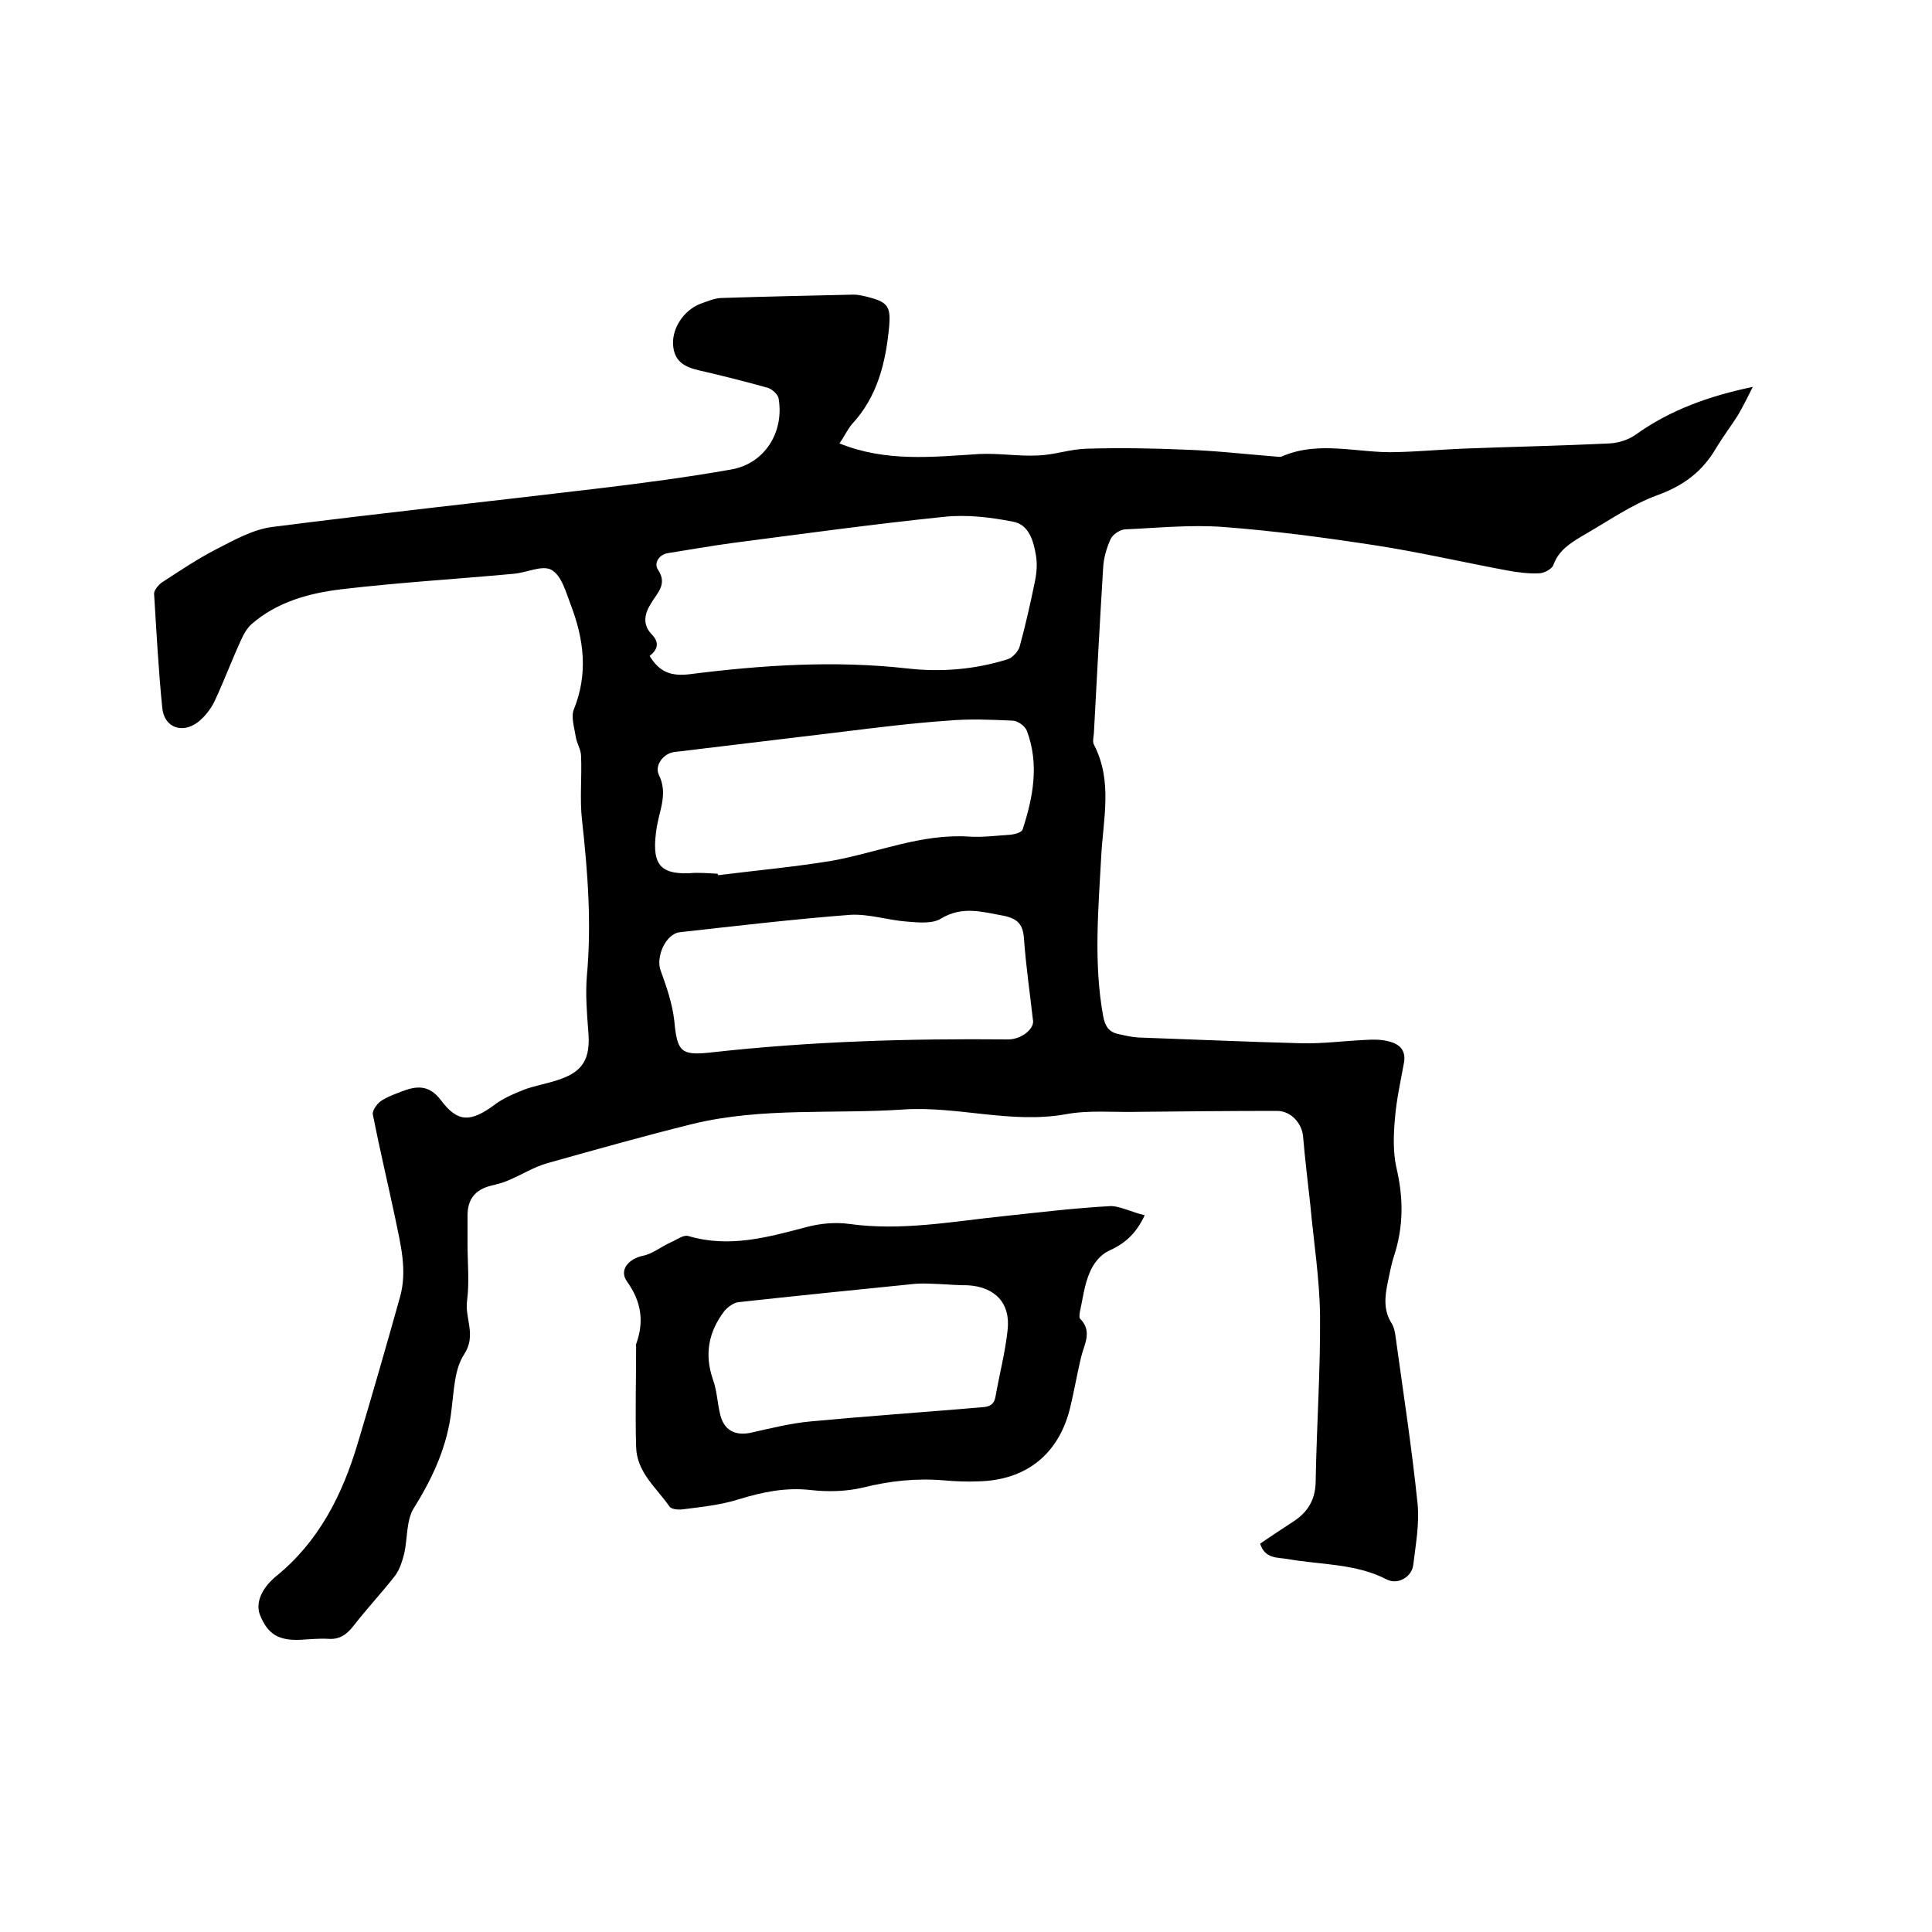 <svg enable-background="new 0 0 400 400" viewBox="0 0 400 400" xmlns="http://www.w3.org/2000/svg"><path d="m173.8 91.8c9.6 3.9 19.3 2.8 28.9 2.2 4.1-.2 8.2.5 12.2.3 3.3-.1 6.6-1.3 10-1.4 6.8-.2 13.7-.1 20.5.2 6.1.2 12.2.9 18.4 1.4.5 0 1.1.2 1.6 0 7.8-3.4 15.9-.6 23.8-.9 4.4-.1 8.8-.5 13.3-.7 10.3-.4 20.5-.6 30.8-1.1 1.8-.1 3.7-.7 5.2-1.7 7.2-5.2 15.3-8.1 24.4-10-1 2-2 4-3.1 5.9-1.4 2.2-3 4.3-4.4 6.6-2.8 4.9-6.7 7.9-12.2 9.9s-10.4 5.5-15.5 8.4c-2.5 1.5-5 3-6.1 6.1-.3.8-1.9 1.7-3 1.7-2.2.1-4.4-.2-6.6-.6-9.1-1.7-18.2-3.8-27.3-5.2-10.4-1.6-20.9-3-31.5-3.8-6.7-.5-13.5.2-20.3.5-1.1.1-2.6 1.1-3 2.1-.8 1.8-1.4 3.8-1.5 5.8-.7 11.3-1.3 22.6-1.9 33.9 0 .9-.4 2.1 0 2.8 3.9 7.5 1.9 15.4 1.5 23-.6 11.1-1.6 22.2.4 33.2.4 2.1 1.2 3.3 3.2 3.7 1.3.3 2.7.6 4 .7 11.3.4 22.6.9 33.9 1.2 4.4.1 8.8-.5 13.3-.7 1.6-.1 3.2-.1 4.7.3 2.1.5 3.6 1.7 3.2 4.3-.7 3.9-1.6 7.8-1.9 11.8-.3 3.3-.4 6.8.3 10 1.5 6.3 1.5 12.3-.5 18.4-.6 1.8-.9 3.7-1.3 5.5-.6 2.9-.9 5.8.9 8.5.4.7.6 1.6.7 2.4 1.6 11.6 3.4 23.2 4.6 34.9.4 4.1-.4 8.4-.9 12.6-.3 2.5-3.2 4.2-5.5 3-6.4-3.3-13.5-3-20.4-4.2-2.2-.4-4.8 0-5.8-3.2 2.3-1.6 4.8-3.2 7.2-4.8 2.9-2 4.3-4.6 4.3-8.3.2-11.4 1-22.8.9-34.2-.1-7.6-1.3-15.1-2-22.7-.5-4.7-1.1-9.4-1.5-14.2-.2-2.8-2.5-5.4-5.4-5.4-9.7 0-19.5.1-29.2.2-4.9.1-9.8-.4-14.6.5-11.3 2-22.2-1.7-33.4-1-14.6 1-29.4-.5-43.8 3-10.1 2.5-20 5.3-30 8.1-2.9.8-5.5 2.5-8.2 3.6-1.1.5-2.4.8-3.6 1.1-3.2.8-4.8 2.8-4.8 6.1v6c0 3.9.4 7.9-.1 11.7-.5 3.7 2 7.1-.6 11.1-2 3-2.1 7.4-2.6 11.3-.8 7.5-3.8 14.1-7.8 20.5-1.6 2.5-1.3 6.2-2 9.4-.4 1.6-.9 3.2-1.8 4.5-2.8 3.6-5.9 6.9-8.7 10.5-1.4 1.8-2.9 2.9-5.3 2.7-1.9-.1-3.8.1-5.7.2-4.6.2-6.8-1.2-8.4-5.2-.9-2.4.3-5.4 3.3-7.9 8.9-7.2 13.8-16.9 17-27.7 3-10 5.9-20.1 8.7-30.1 1.6-5.6.1-11.1-1-16.5-1.5-7.1-3.2-14.2-4.6-21.3-.2-.8.8-2.2 1.6-2.8 1.3-.9 2.8-1.4 4.3-2 3.1-1.2 5.7-1.5 8.2 1.8 3.5 4.7 6.2 4.5 11 1 1.8-1.4 4-2.3 6.2-3.2 2.2-.8 4.5-1.2 6.7-1.9 5.5-1.7 7.1-4.4 6.6-10.2-.3-3.8-.6-7.6-.3-11.4 1-10.8.2-21.5-1-32.3-.5-4.4 0-8.9-.2-13.3 0-1.3-.9-2.6-1.1-4-.3-1.9-1-4.1-.4-5.6 3-7.4 2.1-14.5-.6-21.6-1-2.6-1.9-6.1-4-7.3-1.9-1.1-5.2.6-7.9.8-11.9 1.1-23.8 1.8-35.6 3.2-6.7.8-13.3 2.6-18.6 7.2-.9.8-1.6 2-2.1 3.1-1.9 4.1-3.5 8.4-5.4 12.5-.8 1.8-2.1 3.5-3.6 4.7-3.3 2.5-7 1.1-7.4-2.9-.8-7.9-1.2-15.8-1.7-23.7 0-.7.9-1.8 1.6-2.3 3.7-2.4 7.4-4.9 11.3-6.9 3.7-1.9 7.6-4.1 11.6-4.6 22.6-2.9 45.2-5.3 67.7-8 9.1-1.1 18.3-2.3 27.3-3.9 6.9-1.2 11-7.7 9.8-14.7-.1-.8-1.3-1.9-2.2-2.2-4.3-1.2-8.6-2.3-12.9-3.3-3.1-.7-6.2-1.3-6.7-5.1-.5-3.6 2-7.6 5.6-9 1.4-.5 2.8-1.1 4.2-1.2 9.2-.3 18.4-.5 27.5-.7 1.1 0 2.3.3 3.4.6 3.8 1 4.3 2.1 4 5.9-.7 7.5-2.4 14.6-7.7 20.3-1 1.2-1.6 2.6-2.6 4zm-39.3 44c2.1 3.5 4.6 4.2 8.2 3.8 15-1.9 30-2.9 45.2-1.2 7 .8 14 .2 20.7-1.9 1-.3 2.2-1.6 2.5-2.6 1.2-4.4 2.2-8.8 3.1-13.2.4-1.8.6-3.8.3-5.6-.5-3-1.4-6.5-4.8-7.1-4.6-.9-9.5-1.5-14.2-1-14.6 1.5-29.1 3.5-43.7 5.4-4.5.6-8.9 1.4-13.4 2.1-2.1.3-3 2.2-2.2 3.4 2.1 3.1-.2 4.9-1.4 7-1.4 2.2-1.8 4.4.1 6.4 1.6 1.6 1.4 3.1-.4 4.5zm14.1 45.1c0 .1 0 .2.1.3 7.9-1 15.8-1.7 23.6-3 9.4-1.7 18.4-5.6 28.2-5 2.9.2 5.9-.2 8.9-.4.8-.1 2.1-.5 2.3-1 2.2-6.7 3.5-13.6.9-20.5-.4-1-1.9-2.1-3-2.1-4.4-.2-8.9-.4-13.3 0-7.3.5-14.5 1.4-21.8 2.3-11.6 1.4-23.3 2.8-34.9 4.2-2.3.3-4.1 2.8-3.2 4.7 1.9 3.8.2 7.2-.4 10.7-1.2 7.5.3 9.9 6.6 9.7 2-.2 4 0 6 .1zm65.3 30.6c-.7-6.1-1.5-11.6-1.9-17.2-.2-2.9-1.3-4.1-4.2-4.7-4.4-.8-8.6-2.1-13 .6-1.8 1.1-4.7.8-7.1.6-3.9-.3-7.8-1.6-11.6-1.4-11.8.9-23.6 2.3-35.3 3.6-3 .3-5.1 5.2-4 8 1.2 3.3 2.4 6.8 2.8 10.3.6 6.4 1.3 7.3 7.6 6.6 20.5-2.3 41-2.9 61.5-2.7 2.7 0 5.2-2 5.2-3.7z"/><path d="m237 251.6c-1.9 4.1-4.4 6-7.5 7.4-1.7.8-3.2 2.7-3.9 4.5-1.1 2.5-1.4 5.3-2 8-.1.5-.2 1.3 0 1.5 2.7 2.7.8 5.4.2 8.1-.8 3.4-1.4 6.8-2.2 10.2-2.3 9.7-9.1 15.2-19.1 15.4-2.3.1-4.7 0-7-.2-5.7-.5-11.3.1-16.9 1.5-3.4.8-7.2.9-10.7.5-5.2-.6-10 .4-14.9 1.9-3.8 1.2-7.8 1.6-11.7 2.1-.9.1-2.3 0-2.7-.6-2.7-3.9-6.8-7.1-6.9-12.4-.2-6.9 0-13.8 0-20.6 0-.2-.1-.4 0-.6 1.7-4.7 1.1-8.8-1.9-13-1.7-2.4.4-4.7 3.3-5.3 2-.4 3.8-1.9 5.8-2.8 1.2-.5 2.6-1.6 3.6-1.3 8.4 2.5 16.3.3 24.3-1.8 2.9-.8 6.1-1.1 9-.7 10.8 1.5 21.3-.5 31.9-1.6 7.5-.8 14.9-1.7 22.4-2.1 2 .1 4.3 1.3 6.9 1.9zm-41.5 14.3c0-.1 0-.1 0 0-2.3-.1-4.7-.3-7 0-11.9 1.2-23.8 2.4-35.6 3.7-1 .1-2.2 1-2.9 1.8-3.3 4.3-4.2 9-2.4 14.2.8 2.2.9 4.5 1.4 6.8.7 3.6 3 5 6.6 4.2 4-.9 8-1.9 12.1-2.3 11.7-1.1 23.4-1.9 35.1-2.9 1.4-.1 2.9-.1 3.3-2.2.8-4.6 2-9.1 2.5-13.7.7-5.7-2.6-9.1-8.3-9.4-1.7 0-3.3-.1-4.8-.2z"/></svg>